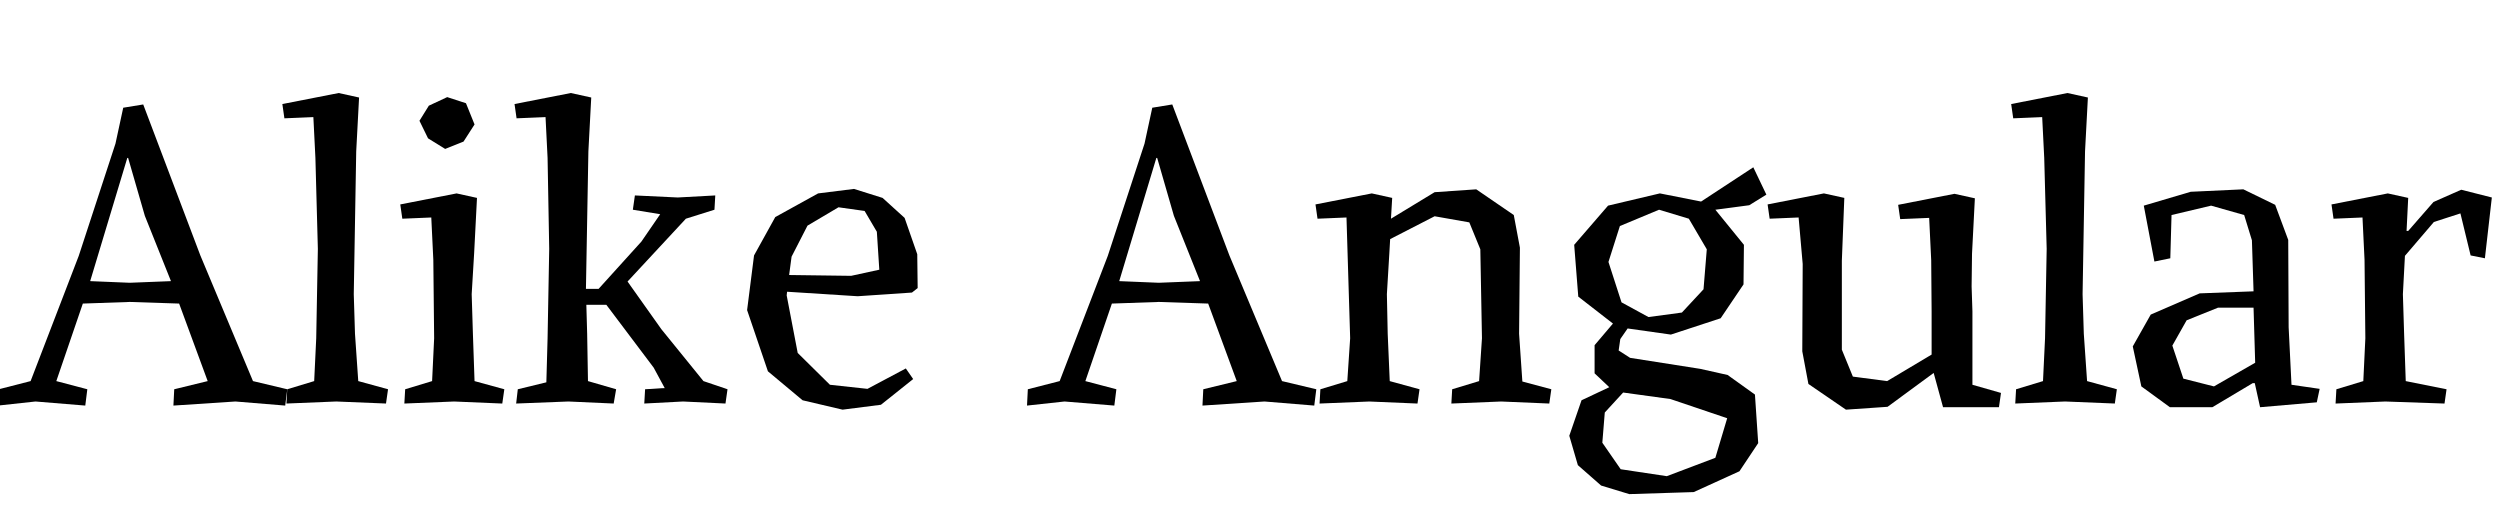 <svg width="98.032" height="20.064" viewBox="0 0 98.032 20.064" xmlns="http://www.w3.org/2000/svg"><path transform="translate(0 15.744) scale(.016 -.016)" d="m283 632 19 88 49 8 140-370 129-308 84-20-5-40-122 10-152-10 2 40 82 20-70 190-121 4-115-4-65-190 76-20-5-40-122 10-92-10 2 40 78 20 118 307zm29-35-91-302 97-4 101 4-64 160-41 142z"/><path transform="translate(10.944 15.744) scale(.016 -.016)" d="m18-5 2 35 66 20 5 105 4 219-6 223-5 100-71-3-5 35 138 27 50-11-7-132-6-350 3-97 8-116 73-20-5-35-122 5z"/><path transform="translate(15.408 15.744) scale(.016 -.016)" d="m199 363-6-100 3-97 4-116 73-20-5-35-118 5-122-5 2 35 66 20 5 105-2 192-5 104-71-3-5 35 138 27 50-11zm-111 362 45 21 46-15 21-52-27-42-45-18-42 26-21 43z"/><path transform="translate(20.048 15.744) scale(.016 -.016)" d="m319 392 46 67-67 11 5 35 105-5 92 5-2-35-70-22-143-154 83-117 103-127 59-20-5-35-104 5-95-5 2 35 48 3-27 50-116 154h-49l2-71 2-116 69-20-6-35-111 5-128-5 4 35 70 17 3 108 4 219-4 223-5 100-71-3-5 35 138 27 50-11-7-132-6-337h31z"/><path transform="translate(28.64 15.744) scale(.016 -.016)" d="m139 269-1-9 27-141 79-78 92-10 94 50 18-26-79-63-94-12-98 23-85 71-51 150 17 134 52 94 105 58 88 11 70-22 54-49 31-89 1-83-14-11-133-9zm50 162-39-76-6-45 152-2 69 15-6 93-30 51-64 9z"/><path transform="translate(40.352 15.744) scale(.016 -.016)" d="m283 632 19 88 49 8 140-370 129-308 84-20-5-40-122 10-152-10 2 40 82 20-70 190-121 4-115-4-65-190 76-20-5-40-122 10-92-10 2 40 78 20 118 307zm29-35-91-302 97-4 101 4-64 160-41 142z"/><path transform="translate(51.296 15.744) scale(.016 -.016)" d="m525 49 71-19-5-35-118 5-122-5 2 35 66 20 7 105-4 218-27 66-85 15-109-56-2-35-6-100 2-97 5-116 73-20-5-35-118 5-122-5 2 35 66 20 7 105-9 296-71-3-5 35 138 27 50-11-3-51 107 65 102 7 92-63 15-80-2-211z"/><path transform="translate(60.944 15.744) scale(.016 -.016)" d="m488 574 32-67-42-26-83-11 70-86-1-97-56-83-122-40-106 15-18-26-4-28 28-18 172-27 67-15 67-48 8-119-46-69-112-51-158-5-69 21-57 50-21 72 30 87 68 32-36 34v69l45 53-85 66-10 127 83 96 127 30 101-20zm-257-367 82 11 53 57 8 98-44 75-73 22-96-40-28-88 32-99zm54-201-116 16-45-49-6-74 45-65 113-17 119 45 29 97z"/><path transform="translate(69.296 15.744) scale(.016 -.016)" d="m183 345v-218l27-66 84-11 109 65v106l-1 125-5 104-71-3-5 35 138 27 50-11-7-136-1-80 2-61v-180l70-20-5-35h-137l-23 84-113-83-102-7-92 63-15 80 1 214-10 114-71-3-5 35 138 27 50-11z"/><path transform="translate(78.736 15.744) scale(.016 -.016)" d="m18-5 2 35 66 20 5 105 4 219-6 223-5 100-71-3-5 35 138 27 50-11-7-132-6-350 3-97 8-116 73-20-5-35-122 5z"/><path transform="translate(83.2 15.744) scale(.016 -.016)" d="m409 182 7-141 69-10-7-33-139-12-13 59h-5l-99-59h-104l-70 51-21 98 44 78 120 52 132 5-4 125-19 62-81 23-97-23-3-106-39-8-26 137 115 34 129 6 78-38 32-86zm-258-126 75-19 101 58-4 135h-87l-77-31-35-62z"/><path transform="translate(91.136 15.744) scale(.016 -.016)" d="m202 418h4l62 71 68 30 75-19-17-149-35 7-25 103-65-21-71-83-5-94 3-97 4-116 100-20-5-35-145 5-122-5 2 35 66 20 5 105-2 192-5 104-71-3-5 35 138 27 50-11z"/></svg>